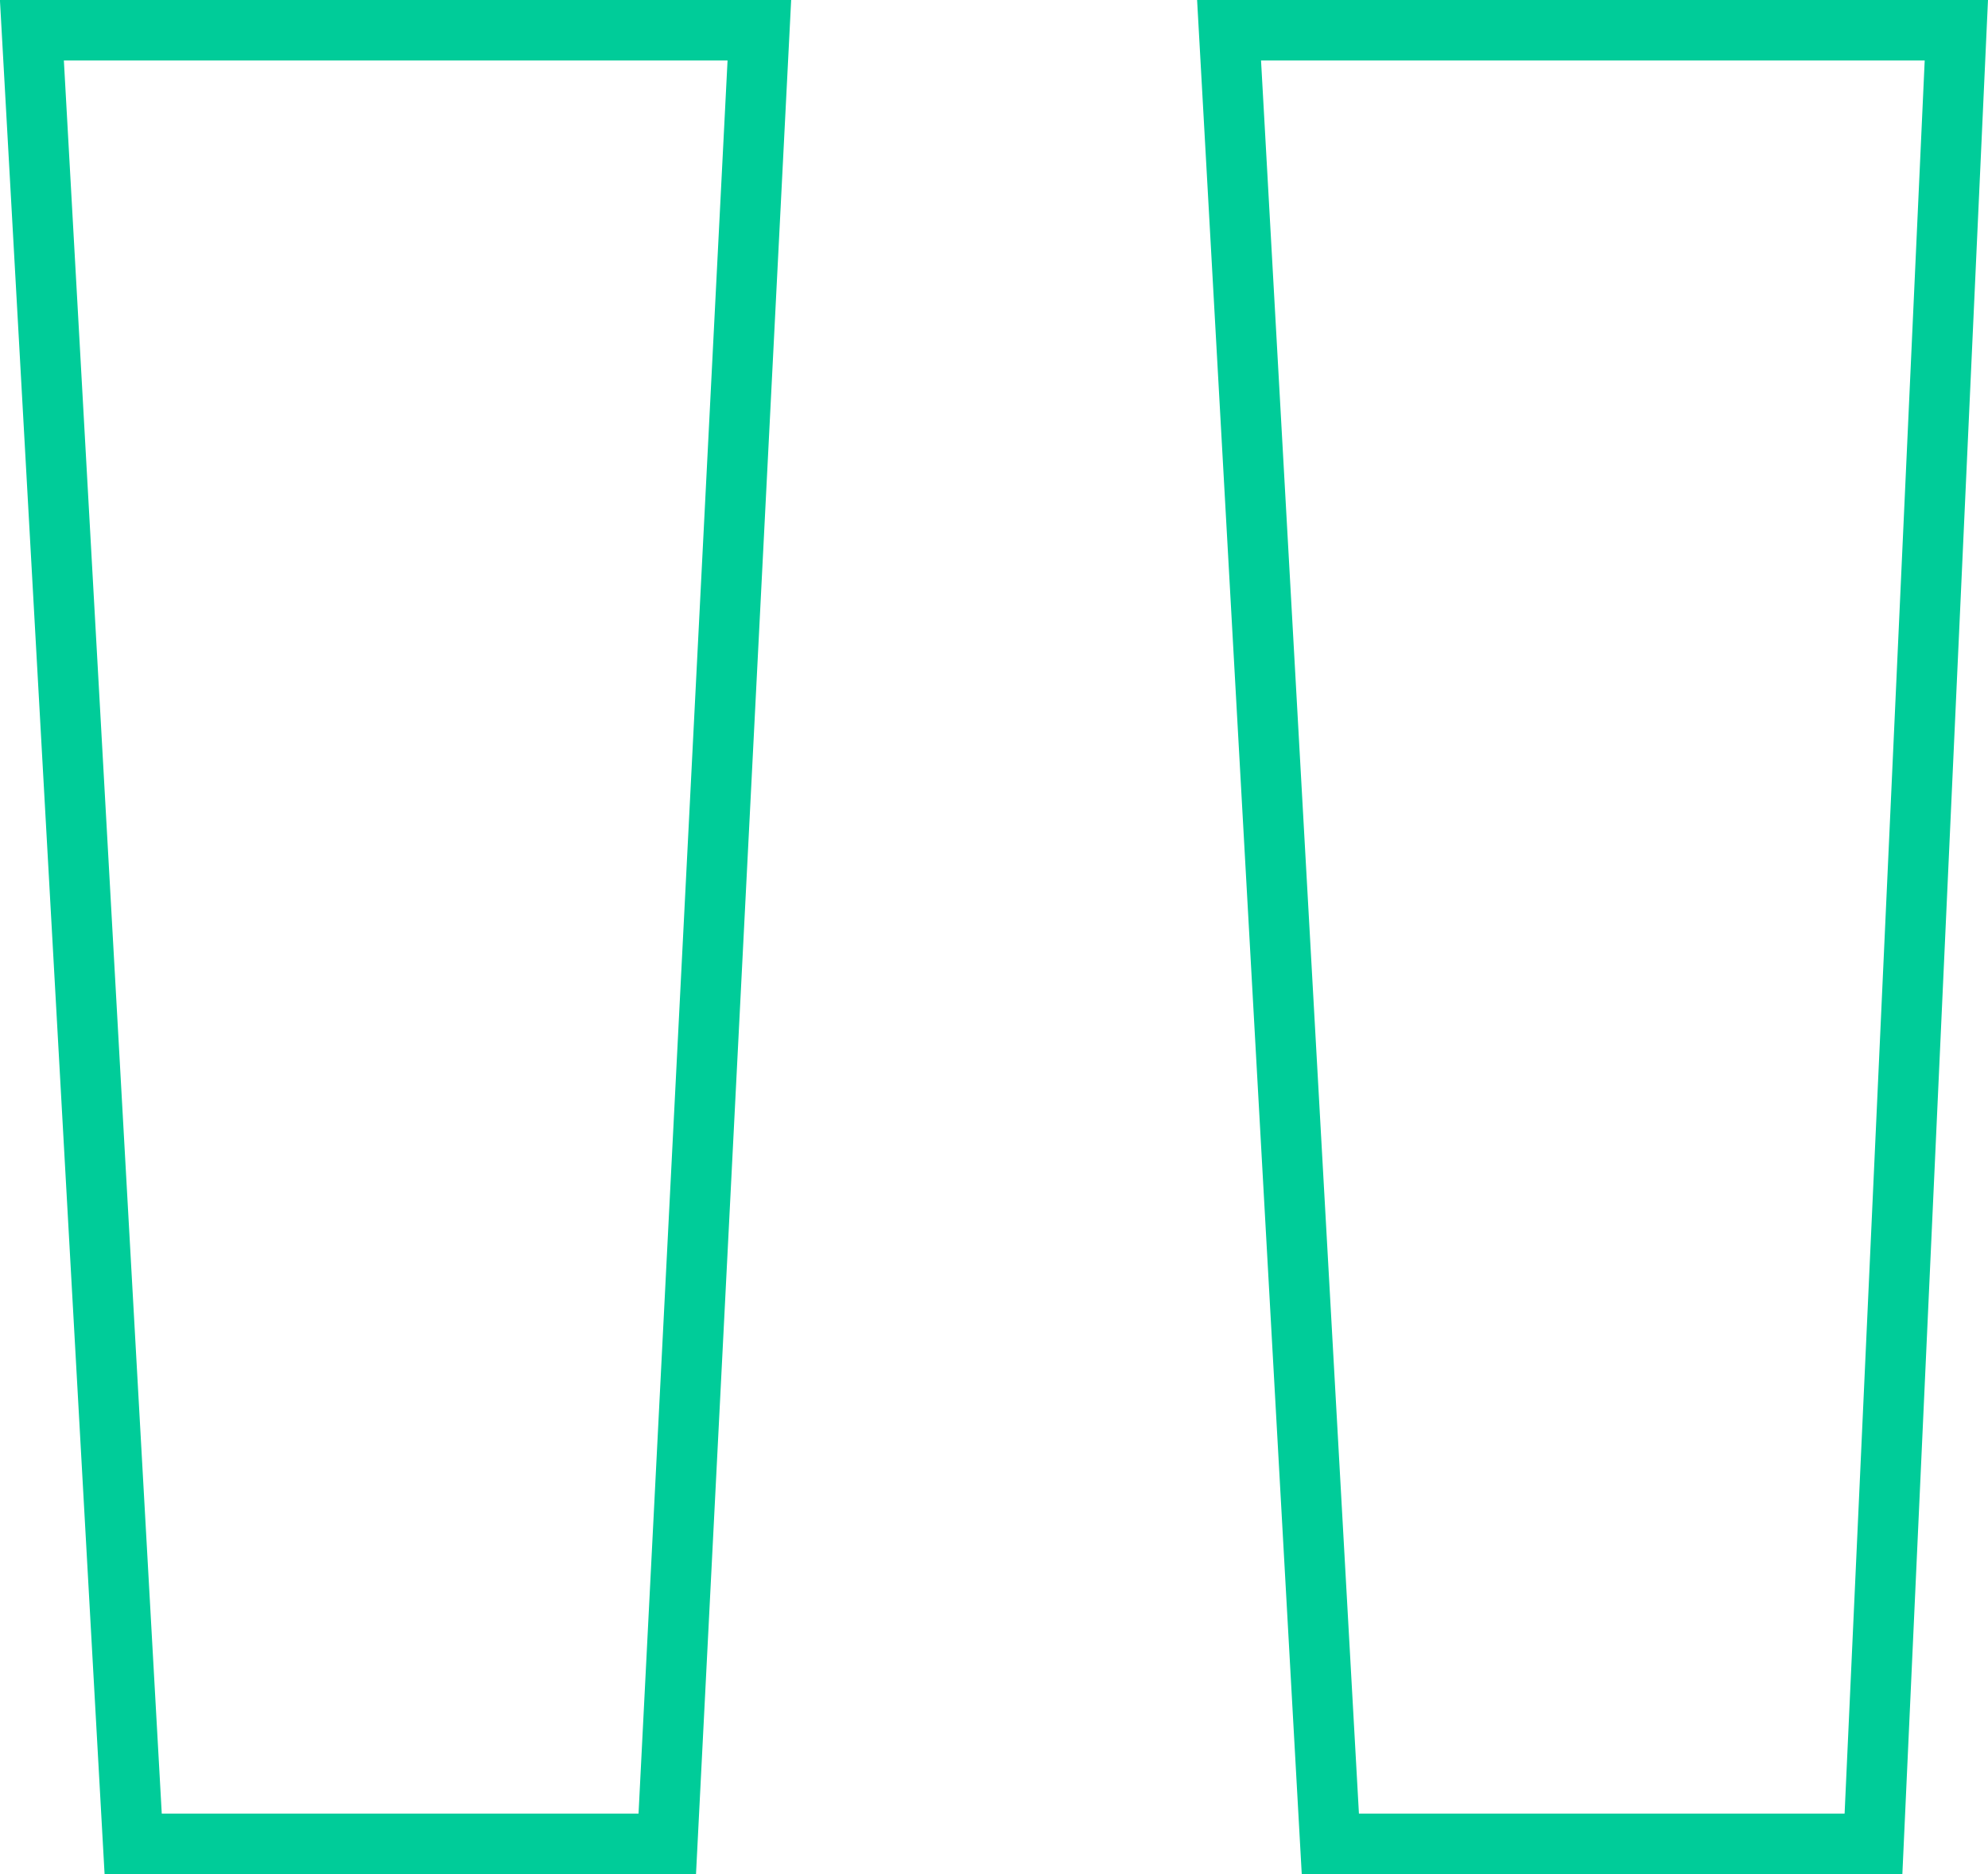 <?xml version="1.0" encoding="UTF-8"?> <svg xmlns="http://www.w3.org/2000/svg" width="65.759" height="62" viewBox="0 0 65.759 62"><path d="M46.5-12.48l-3.35-60H67.207l-2.741,60ZM6.9-12.48l-3.35-60H27.613l-3.046,60Z" transform="translate(-2.495 73.48)" fill="none" stroke="#0c9" stroke-width="2"></path></svg> 